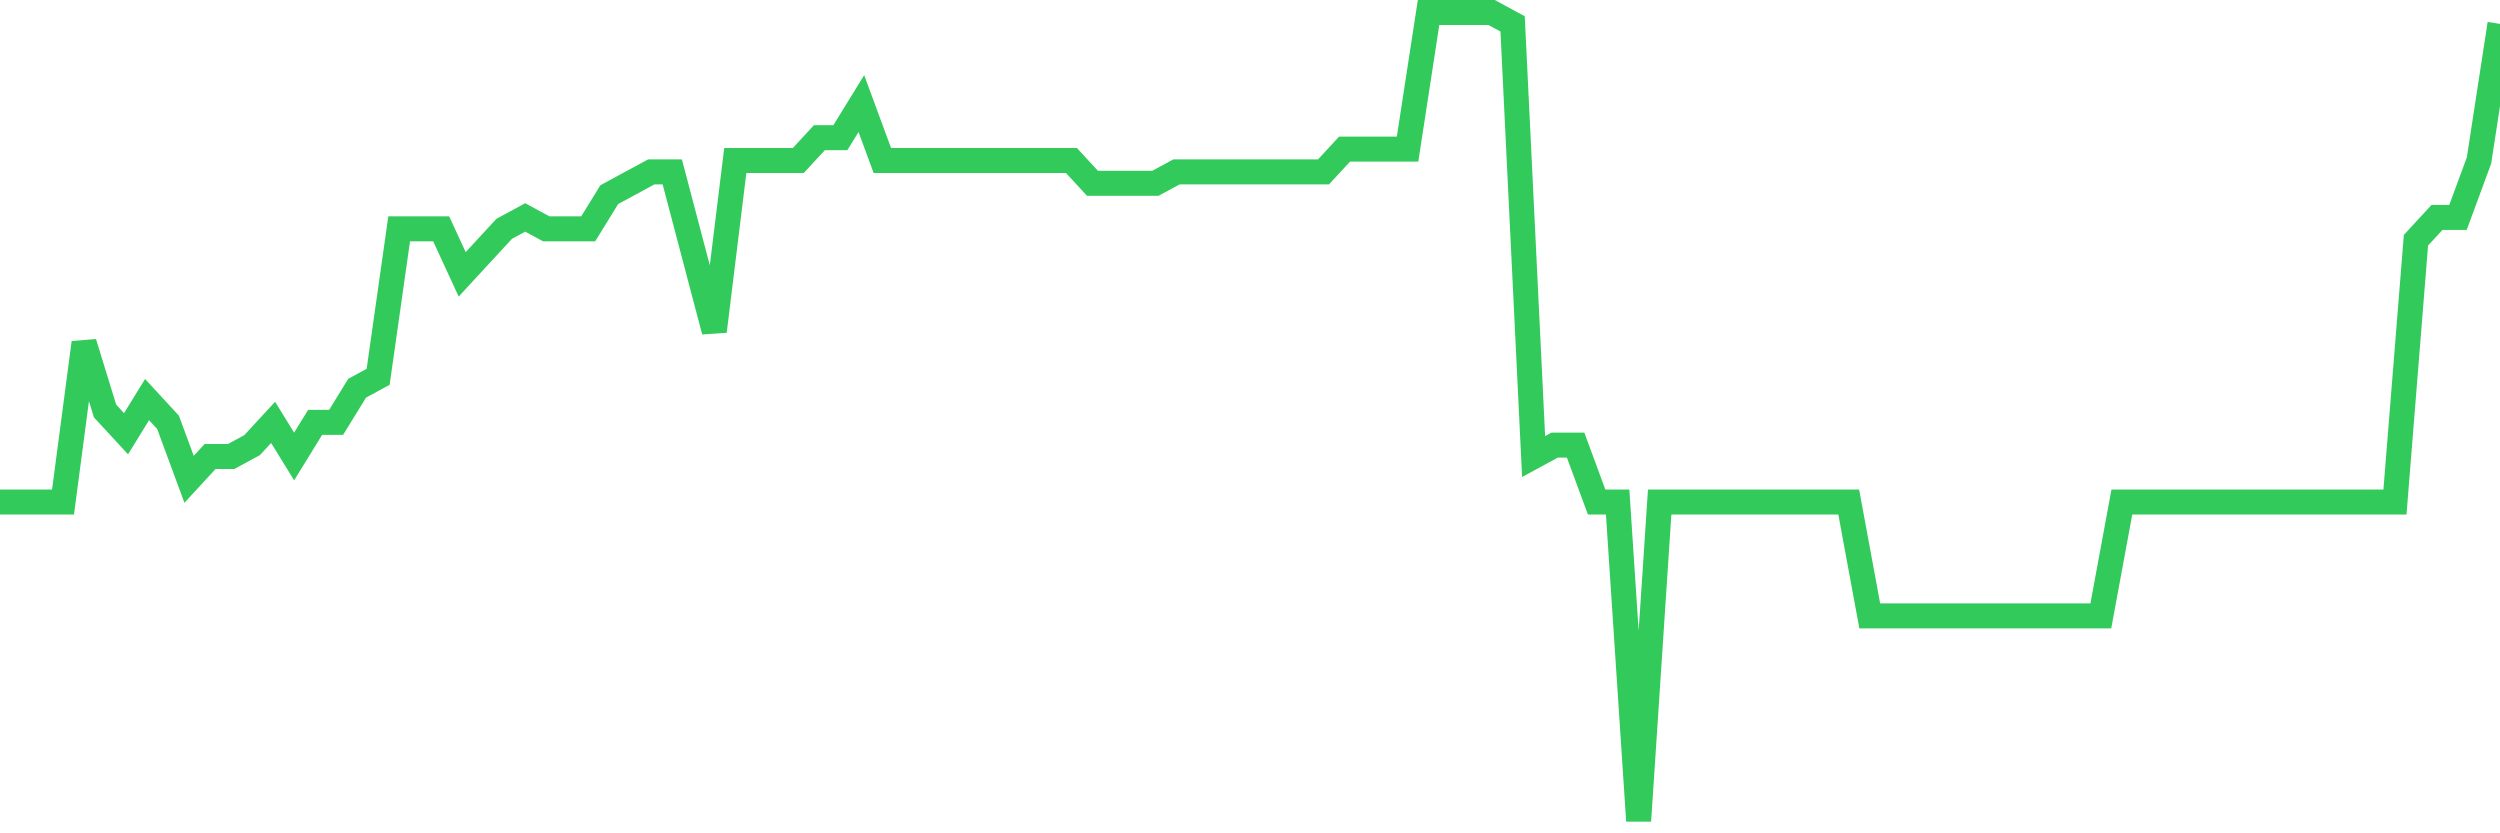 <svg
  xmlns="http://www.w3.org/2000/svg"
  xmlns:xlink="http://www.w3.org/1999/xlink"
  width="120"
  height="40"
  viewBox="0 0 120 40"
  preserveAspectRatio="none"
>
  <polyline
    points="0,24.099 1.008,24.099 2.017,24.099 3.025,24.099 4.034,16.448 5.042,19.727 6.05,20.82 7.059,19.18 8.067,20.273 9.076,23.006 10.084,21.913 11.092,21.913 12.101,21.366 13.109,20.273 14.118,21.913 15.126,20.273 16.134,20.273 17.143,18.634 18.151,18.087 19.16,10.983 20.168,10.983 21.176,10.983 22.185,13.169 23.193,12.076 24.202,10.983 25.21,10.437 26.218,10.983 27.227,10.983 28.235,10.983 29.244,9.344 30.252,8.797 31.261,8.251 32.269,8.251 33.277,12.076 34.286,15.901 35.294,7.704 36.303,7.704 37.311,7.704 38.319,7.704 39.328,6.611 40.336,6.611 41.345,4.972 42.353,7.704 43.361,7.704 44.37,7.704 45.378,7.704 46.387,7.704 47.395,7.704 48.403,7.704 49.412,7.704 50.42,7.704 51.429,7.704 52.437,8.797 53.445,8.797 54.454,8.797 55.462,8.797 56.471,8.251 57.479,8.251 58.487,8.251 59.496,8.251 60.504,8.251 61.513,8.251 62.521,8.251 63.529,8.251 64.538,7.158 65.546,7.158 66.555,7.158 67.563,7.158 68.571,0.6 69.58,0.6 70.588,0.6 71.597,0.6 72.605,1.146 73.613,21.913 74.622,21.366 75.63,21.366 76.639,24.099 77.647,24.099 78.655,39.4 79.664,24.099 80.672,24.099 81.681,24.099 82.689,24.099 83.697,24.099 84.706,24.099 85.714,24.099 86.723,24.099 87.731,24.099 88.739,24.099 89.748,29.563 90.756,29.563 91.765,29.563 92.773,29.563 93.782,29.563 94.79,29.563 95.798,29.563 96.807,29.563 97.815,29.563 98.824,29.563 99.832,29.563 100.84,29.563 101.849,24.099 102.857,24.099 103.866,24.099 104.874,24.099 105.882,24.099 106.891,24.099 107.899,24.099 108.908,24.099 109.916,24.099 110.924,24.099 111.933,24.099 112.941,24.099 113.95,24.099 114.958,24.099 115.966,11.53 116.975,10.437 117.983,10.437 118.992,7.704 120,1.146"
    fill="none"
    stroke="#32ca5b"
    stroke-width="1.2"
  >
  </polyline>
</svg>